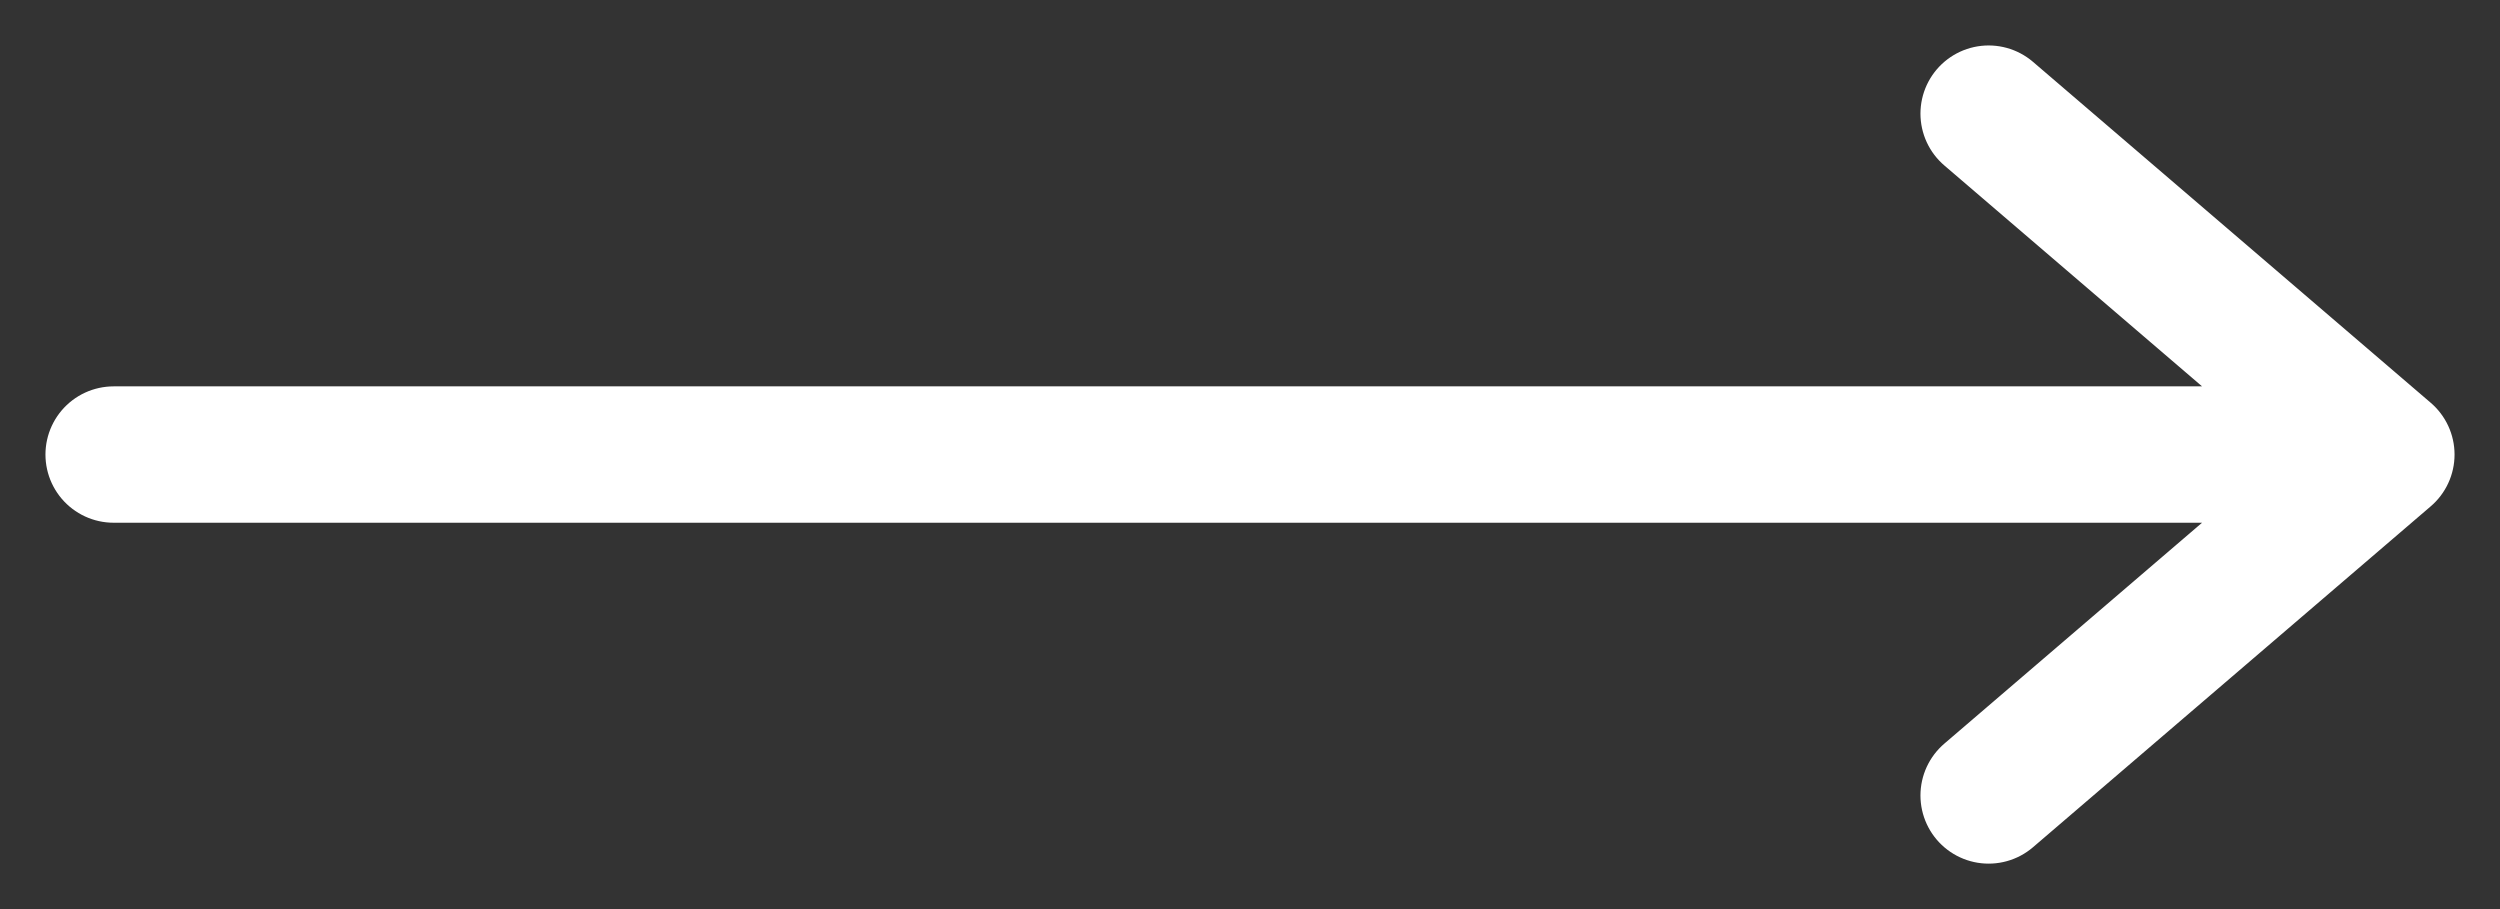 <svg width="22" height="8" viewBox="0 0 22 8" fill="none" xmlns="http://www.w3.org/2000/svg">
<rect x="0" y="0" width="22" height="8" fill="#333333" stroke="none"/>
<path d="M17.5 1L21 4M21 4L17.5 7M21 4H1" stroke="white" stroke-width="1.2" stroke-linecap="round" stroke-linejoin="round"/>
</svg>
